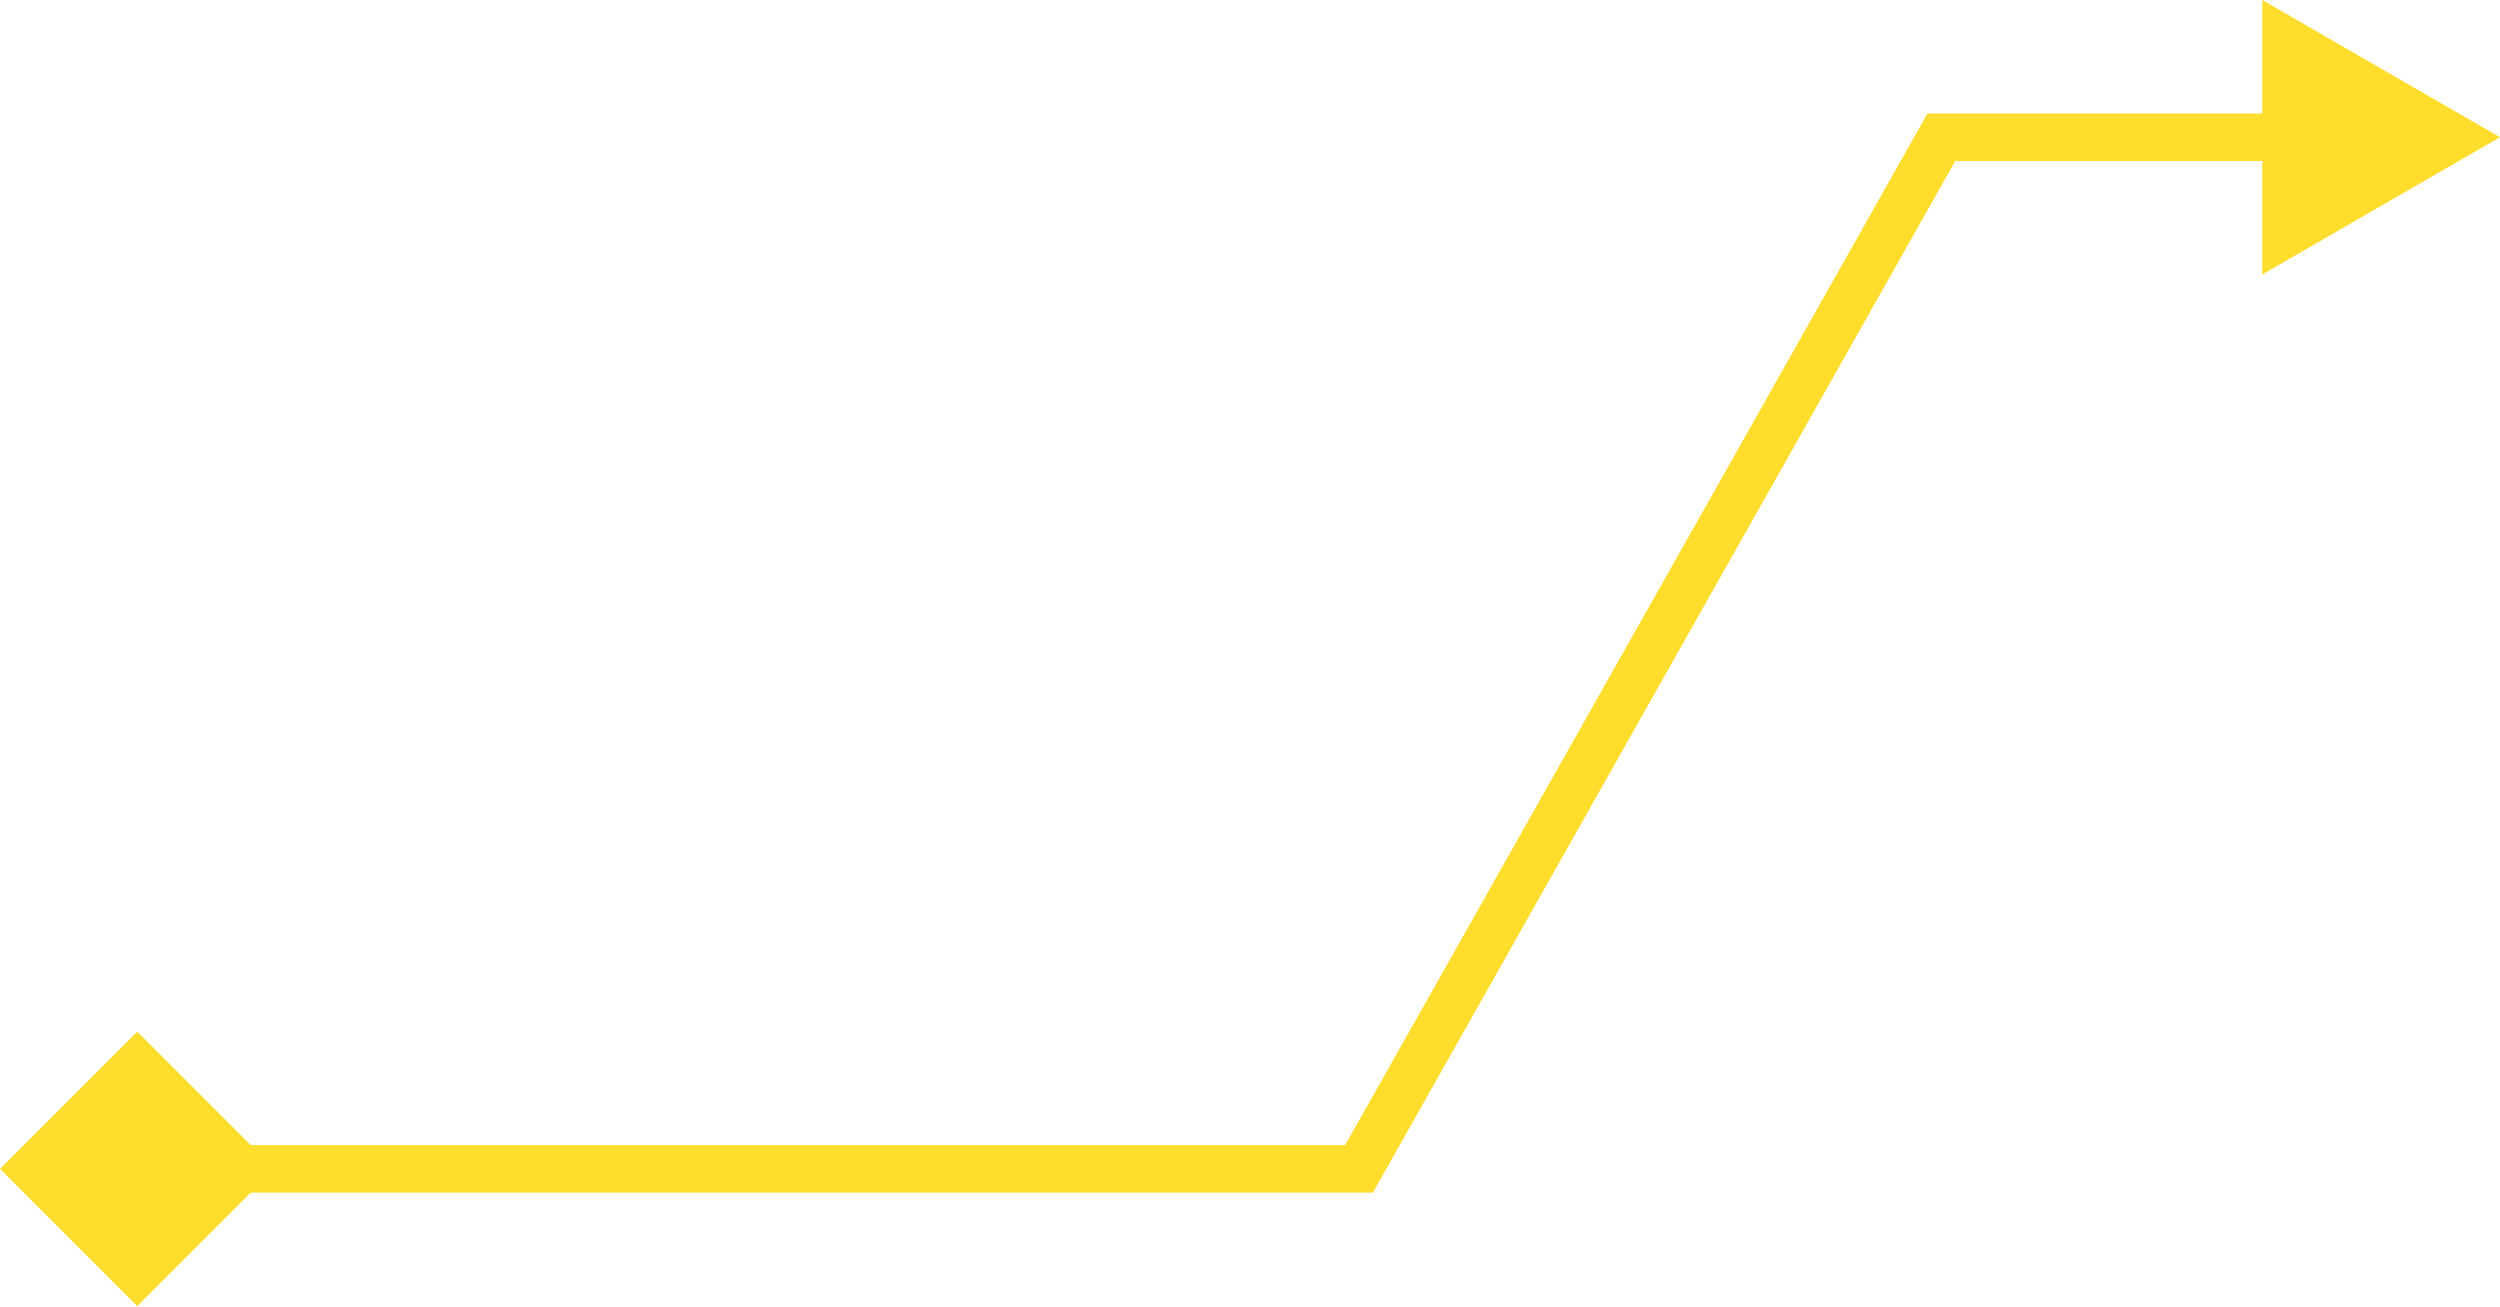 <?xml version="1.0" encoding="UTF-8"?> <svg xmlns="http://www.w3.org/2000/svg" width="635" height="332" viewBox="0 0 635 332" fill="none"> <path d="M-0 296.892L34.858 331.75L69.716 296.892L34.858 262.034L-0 296.892ZM635 34.858L574.624 -1.66268e-05L574.624 69.717L635 34.858ZM345.193 296.892L345.193 302.93L348.718 302.93L350.451 299.86L345.193 296.892ZM493.115 34.858L493.115 28.821L489.59 28.821L487.858 31.89L493.115 34.858ZM34.858 302.93L345.193 302.93L345.193 290.854L34.858 290.854L34.858 302.93ZM350.451 299.86L498.373 37.826L487.858 31.89L339.935 293.924L350.451 299.86ZM493.115 40.896L580.661 40.896L580.661 28.821L493.115 28.821L493.115 40.896Z" fill="#FFDD2D"></path> </svg> 